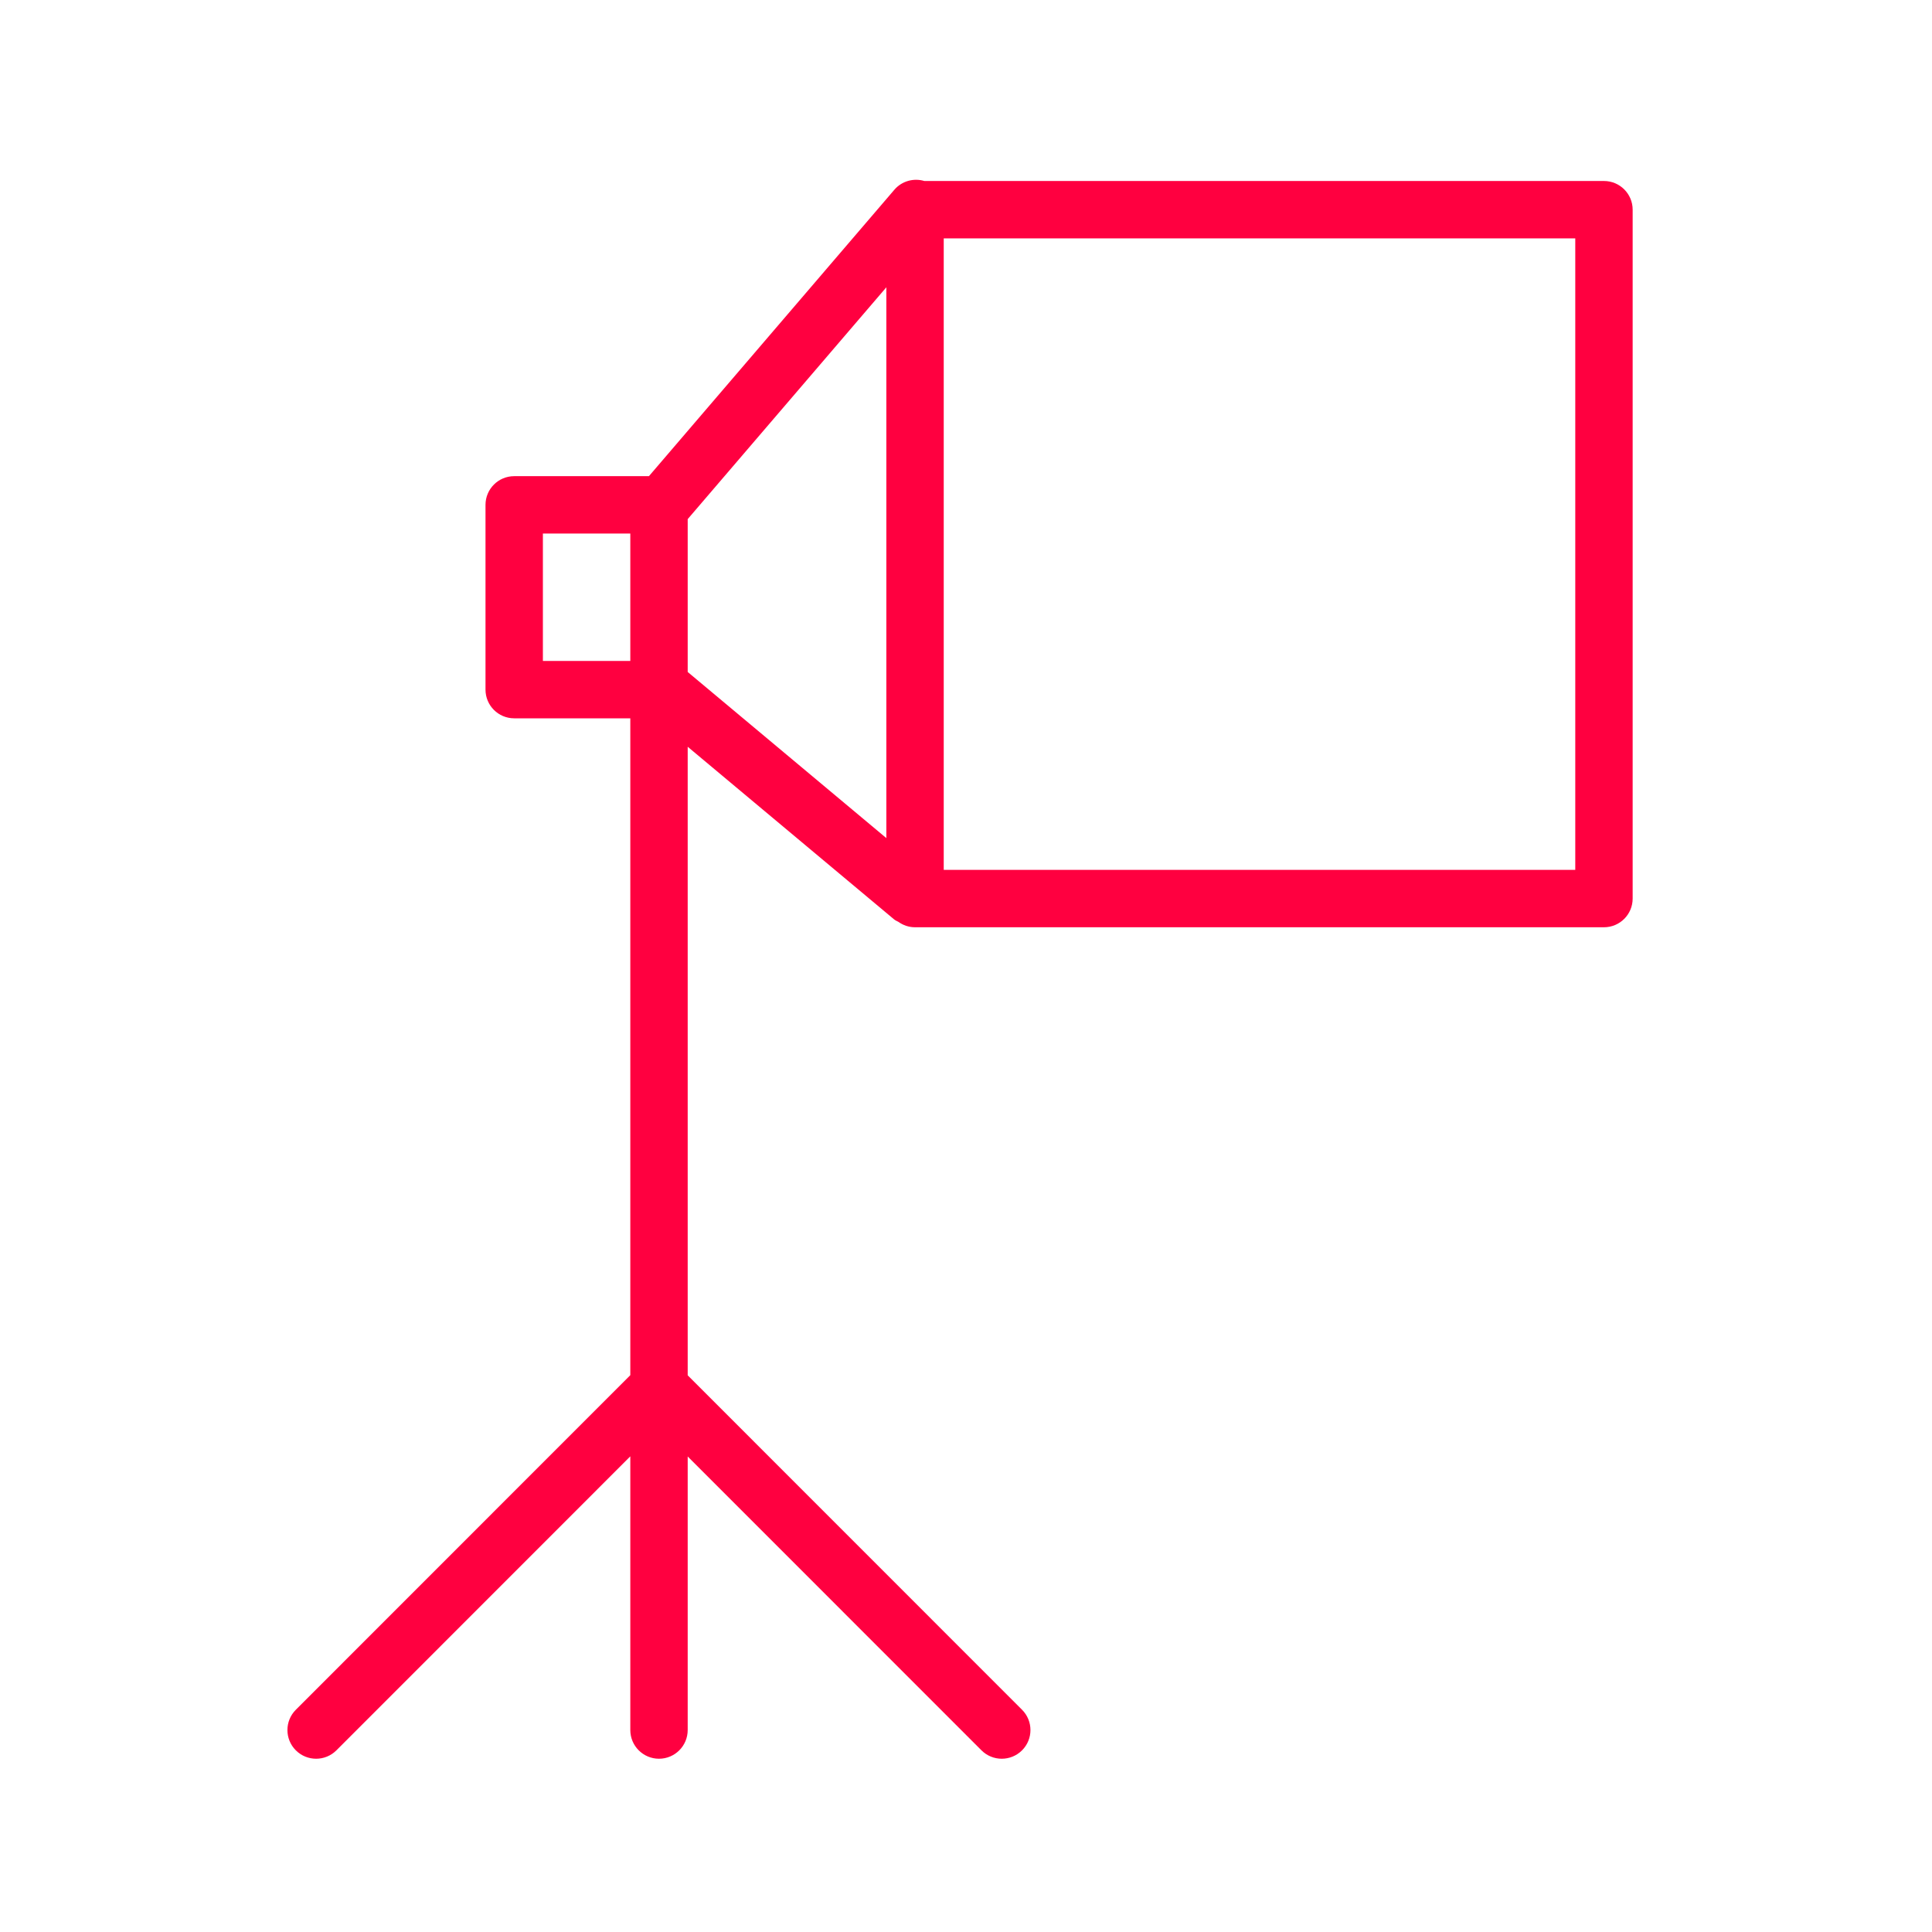 <?xml version="1.0" encoding="UTF-8"?> <svg xmlns="http://www.w3.org/2000/svg" width="101" height="101" viewBox="0 0 101 101" fill="none"> <path d="M83.851 9.462H48.322C47.772 9.298 47.151 9.456 46.753 9.921L33.924 24.893H26.881C26.052 24.893 25.381 25.564 25.381 26.393V36.052C25.381 36.881 26.052 37.552 26.881 37.552H32.951V71.89L15.465 89.382C14.88 89.968 14.88 90.918 15.465 91.503C15.758 91.796 16.142 91.942 16.526 91.942C16.91 91.942 17.294 91.796 17.587 91.503L32.951 76.134V90.442C32.951 91.27 33.622 91.942 34.451 91.942C35.28 91.942 35.951 91.27 35.951 90.442V76.141L51.308 91.503C51.601 91.796 51.985 91.942 52.369 91.942C52.753 91.942 53.137 91.796 53.43 91.503C54.016 90.918 54.016 89.968 53.43 89.382L35.951 71.898V39.039L46.746 48.067C46.813 48.123 46.892 48.15 46.965 48.192C47.211 48.368 47.51 48.475 47.836 48.475H83.851C84.679 48.475 85.351 47.804 85.351 46.975V10.962C85.351 10.133 84.679 9.462 83.851 9.462ZM28.381 27.893H32.951V34.552H28.381V27.893ZM35.951 27.138L46.336 15.019V43.814L35.951 35.129V27.138ZM82.351 45.475H49.336V12.462H82.351V45.475Z" fill="#FF0040"></path> </svg> 